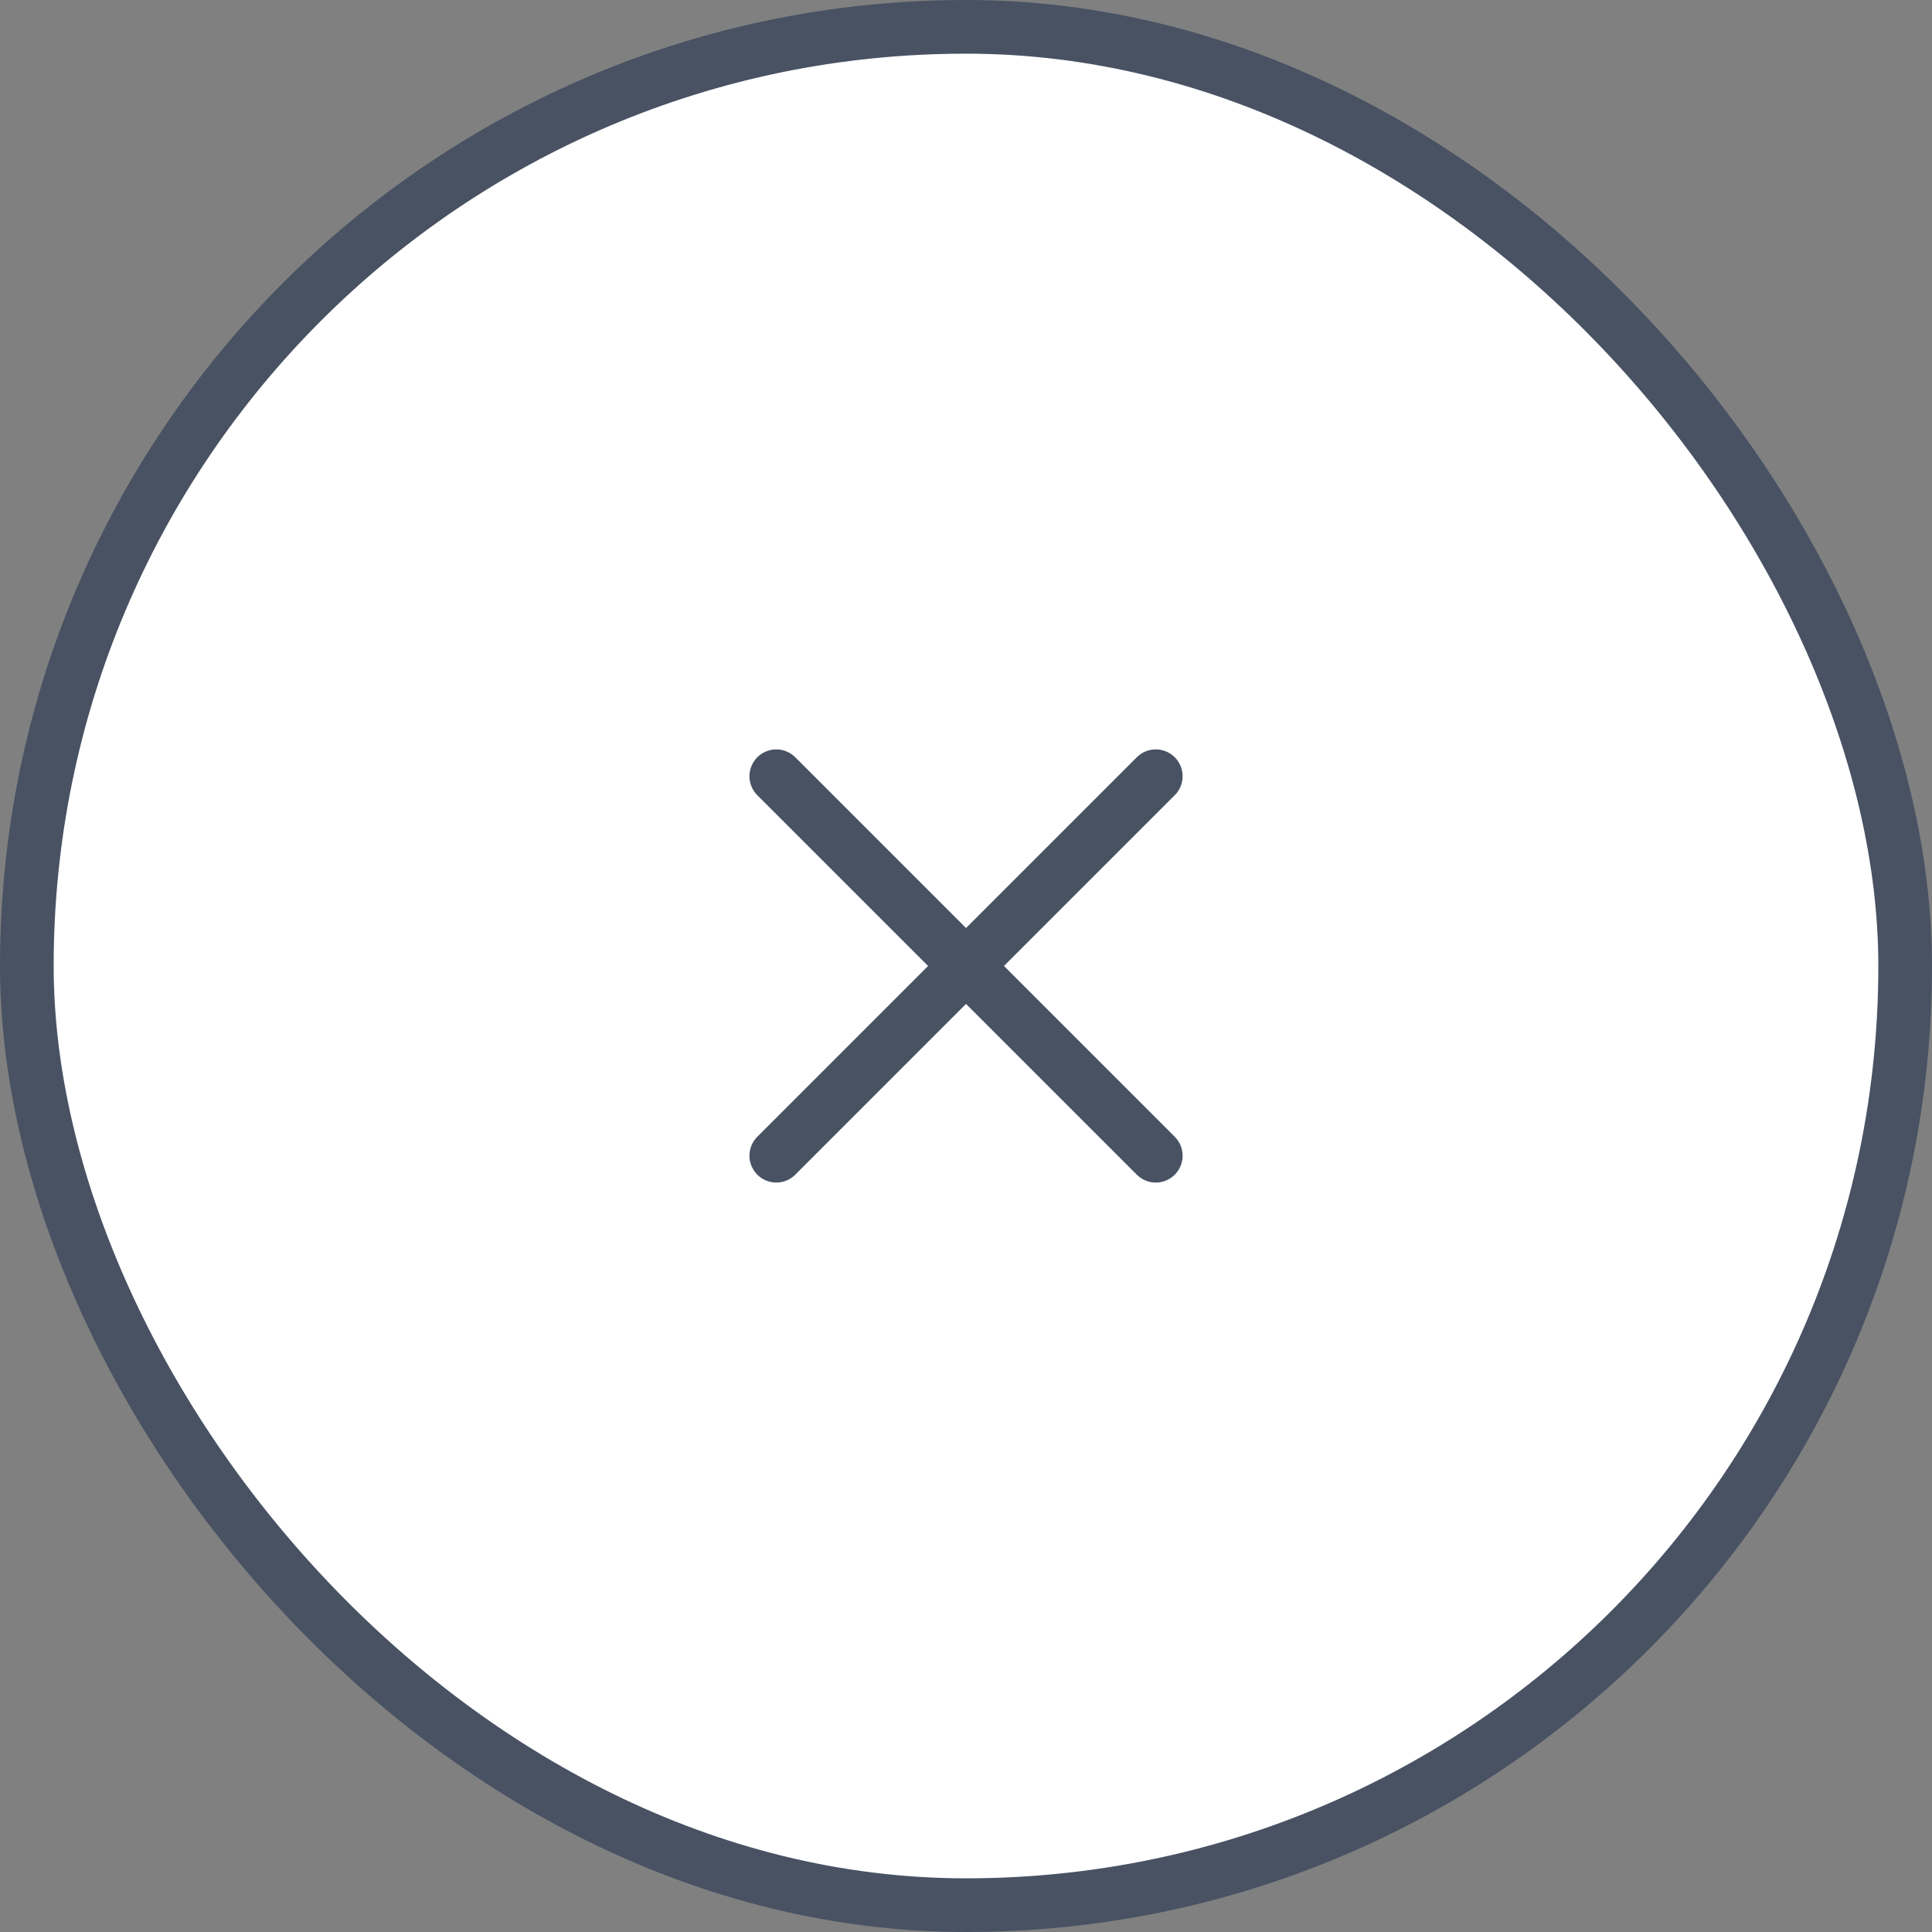 <?xml version="1.0" encoding="UTF-8"?>
<svg xmlns="http://www.w3.org/2000/svg" width="36" height="36" viewBox="0 0 36 36" fill="none">
  <rect x="0" y="0" width="36" height="36" fill="#808080" stroke="none"/>
  <rect x="0.5" y="0.5" width="35" height="35" rx="17.5" fill="white"></rect>
  <rect x="0.5" y="0.5" width="35" height="35" rx="17.5" stroke="#485263"></rect>
  <path d="M14.465 21.535L21.536 14.464" stroke="#485263" stroke-linecap="round" stroke-linejoin="round"></path>
  <path d="M14.465 14.464L21.536 21.535" stroke="#485263" stroke-linecap="round" stroke-linejoin="round"></path>
</svg>
